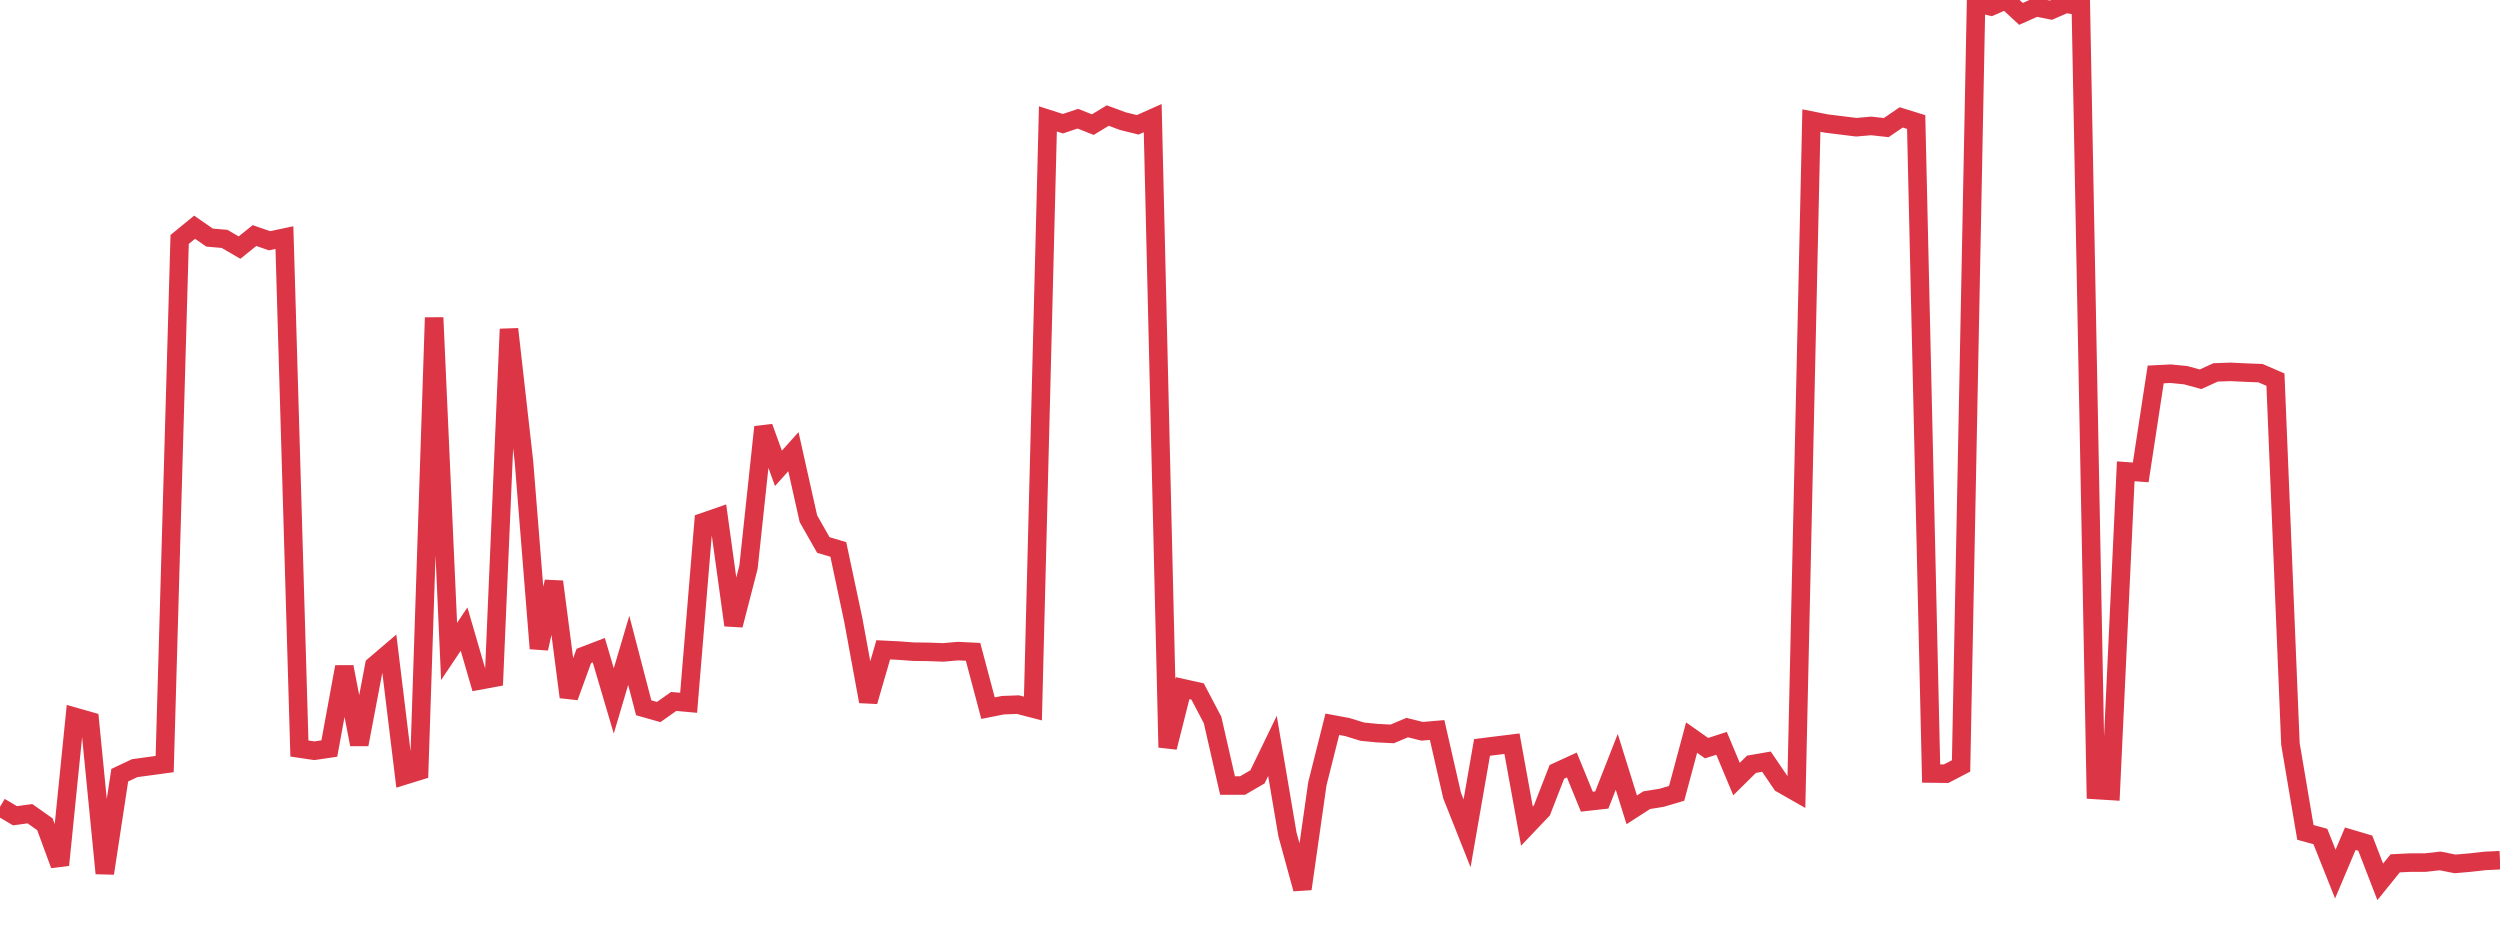 <?xml version="1.0" standalone="no"?>
<!DOCTYPE svg PUBLIC "-//W3C//DTD SVG 1.1//EN" "http://www.w3.org/Graphics/SVG/1.1/DTD/svg11.dtd">
<svg width="135" height="50" viewBox="0 0 135 50" preserveAspectRatio="none" class="sparkline" xmlns="http://www.w3.org/2000/svg"
xmlns:xlink="http://www.w3.org/1999/xlink"><path  class="sparkline--line" d="M 0 43.57 L 0 43.57 L 0.808 44.05 L 1.617 43.94 L 2.425 44.51 L 3.234 46.71 L 4.042 38.71 L 4.85 38.94 L 5.659 47.16 L 6.467 41.86 L 7.275 41.48 L 8.084 41.37 L 8.892 41.26 L 9.701 12.93 L 10.509 12.27 L 11.317 12.83 L 12.126 12.9 L 12.934 13.37 L 13.743 12.72 L 14.551 13 L 15.359 12.83 L 16.168 40.42 L 16.976 40.54 L 17.784 40.42 L 18.593 36.01 L 19.401 40.2 L 20.21 35.94 L 21.018 35.25 L 21.826 41.88 L 22.635 41.63 L 23.443 17.15 L 24.251 35.18 L 25.06 33.97 L 25.868 36.75 L 26.677 36.6 L 27.485 17.77 L 28.293 24.92 L 29.102 35.02 L 29.91 31.41 L 30.719 37.64 L 31.527 35.42 L 32.335 35.11 L 33.144 37.85 L 33.952 35.12 L 34.76 38.22 L 35.569 38.45 L 36.377 37.88 L 37.186 37.95 L 37.994 28.19 L 38.802 27.91 L 39.611 33.76 L 40.419 30.63 L 41.228 23.06 L 42.036 25.29 L 42.844 24.39 L 43.653 28.01 L 44.461 29.43 L 45.269 29.67 L 46.078 33.48 L 46.886 37.88 L 47.695 35.09 L 48.503 35.13 L 49.311 35.19 L 50.12 35.2 L 50.928 35.23 L 51.737 35.16 L 52.545 35.2 L 53.353 38.24 L 54.162 38.08 L 54.97 38.05 L 55.778 38.26 L 56.587 6.42 L 57.395 6.68 L 58.204 6.41 L 59.012 6.73 L 59.82 6.24 L 60.629 6.54 L 61.437 6.74 L 62.246 6.38 L 63.054 40.36 L 63.862 37.16 L 64.671 37.34 L 65.479 38.88 L 66.287 42.42 L 67.096 42.42 L 67.904 41.95 L 68.713 40.28 L 69.521 45.05 L 70.329 48 L 71.138 42.32 L 71.946 39.11 L 72.754 39.26 L 73.563 39.51 L 74.371 39.59 L 75.18 39.63 L 75.988 39.29 L 76.796 39.49 L 77.605 39.42 L 78.413 42.96 L 79.222 45 L 80.03 40.36 L 80.838 40.26 L 81.647 40.16 L 82.455 44.61 L 83.263 43.76 L 84.072 41.68 L 84.88 41.31 L 85.689 43.29 L 86.497 43.2 L 87.305 41.14 L 88.114 43.73 L 88.922 43.21 L 89.731 43.08 L 90.539 42.84 L 91.347 39.83 L 92.156 40.4 L 92.964 40.14 L 93.772 42.07 L 94.581 41.27 L 95.389 41.13 L 96.198 42.32 L 97.006 42.78 L 97.814 6.51 L 98.623 6.67 L 99.431 6.77 L 100.24 6.87 L 101.048 6.8 L 101.856 6.89 L 102.665 6.34 L 103.473 6.59 L 104.281 41.77 L 105.09 41.78 L 105.898 41.36 L 106.707 0.15 L 107.515 0.35 L 108.323 0 L 109.132 0.75 L 109.94 0.39 L 110.749 0.55 L 111.557 0.2 L 112.365 0.34 L 113.174 42.66 L 113.982 42.71 L 114.79 25.45 L 115.599 25.51 L 116.407 20.22 L 117.216 20.18 L 118.024 20.26 L 118.832 20.48 L 119.641 20.11 L 120.449 20.08 L 121.257 20.12 L 122.066 20.15 L 122.874 20.5 L 123.683 40.17 L 124.491 44.95 L 125.299 45.17 L 126.108 47.2 L 126.916 45.29 L 127.725 45.53 L 128.533 47.62 L 129.341 46.62 L 130.15 46.58 L 130.958 46.58 L 131.766 46.49 L 132.575 46.65 L 133.383 46.58 L 134.192 46.49 L 135 46.45" fill="none" stroke-width="1" stroke="#dc3545"></path></svg>